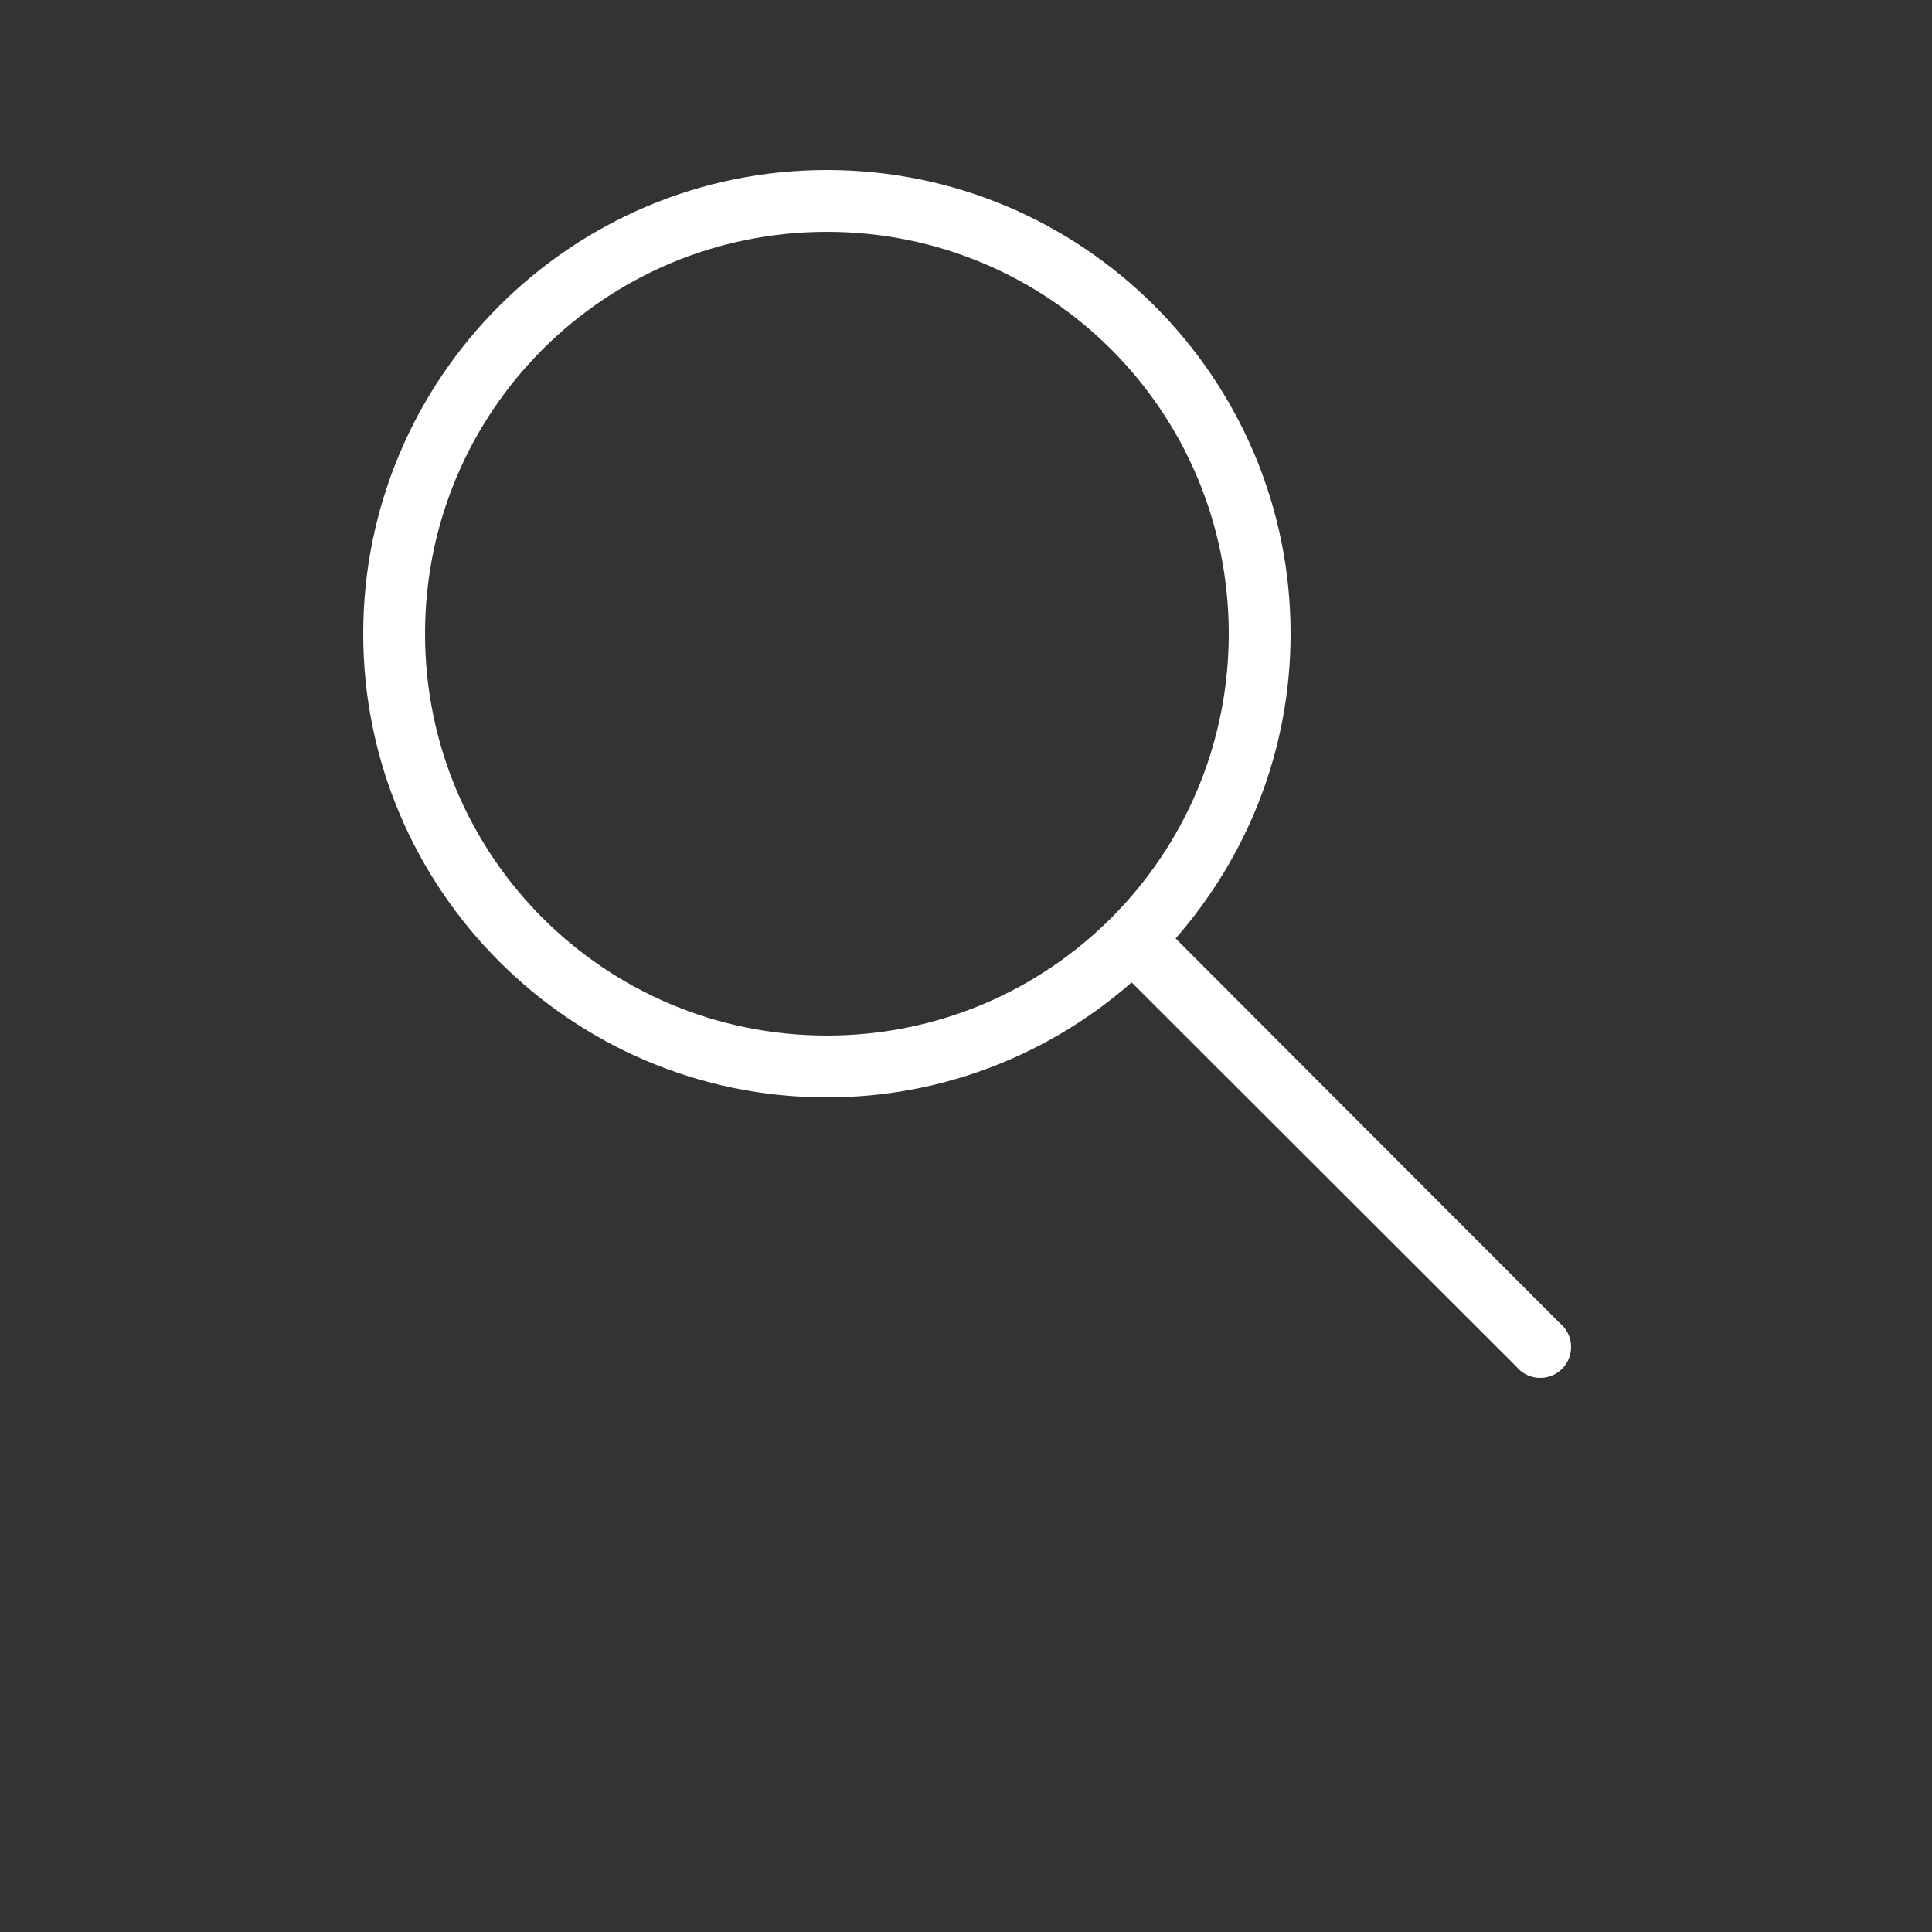<svg xmlns="http://www.w3.org/2000/svg" xmlns:xlink="http://www.w3.org/1999/xlink" width="700pt" height="700pt" version="1.1" viewBox="0 0 700 700">
 <rect x="0" y="0" width="700" height="700" fill="#333333" stroke="none"/>
 <defs fill="#ffffff">
  
 </defs>
 <g>
  <path d="m299.6 61.602c-92.652 0-168 75.348-168 168 0 92.648 75.348 168 168 168 42.27 0 80.871-15.797 110.42-41.652l139.3 139.12c1.996 2.477 4.949 3.988 8.121 4.156 3.176 0.172 6.273-1.016 8.523-3.262 2.246-2.25 3.434-5.348 3.262-8.523-0.168-3.172-1.68-6.125-4.156-8.121l-139.12-139.3c25.855-29.551 41.652-68.152 41.652-110.42 0-92.652-75.352-168-168-168zm0 22.398c80.543 0 145.6 65.055 145.6 145.6 0 80.543-65.055 145.6-145.6 145.6-80.547 0-145.6-65.055-145.6-145.6 0-80.547 65.055-145.6 145.6-145.6z" fill="#ffffff"/>
 </g>
</svg>